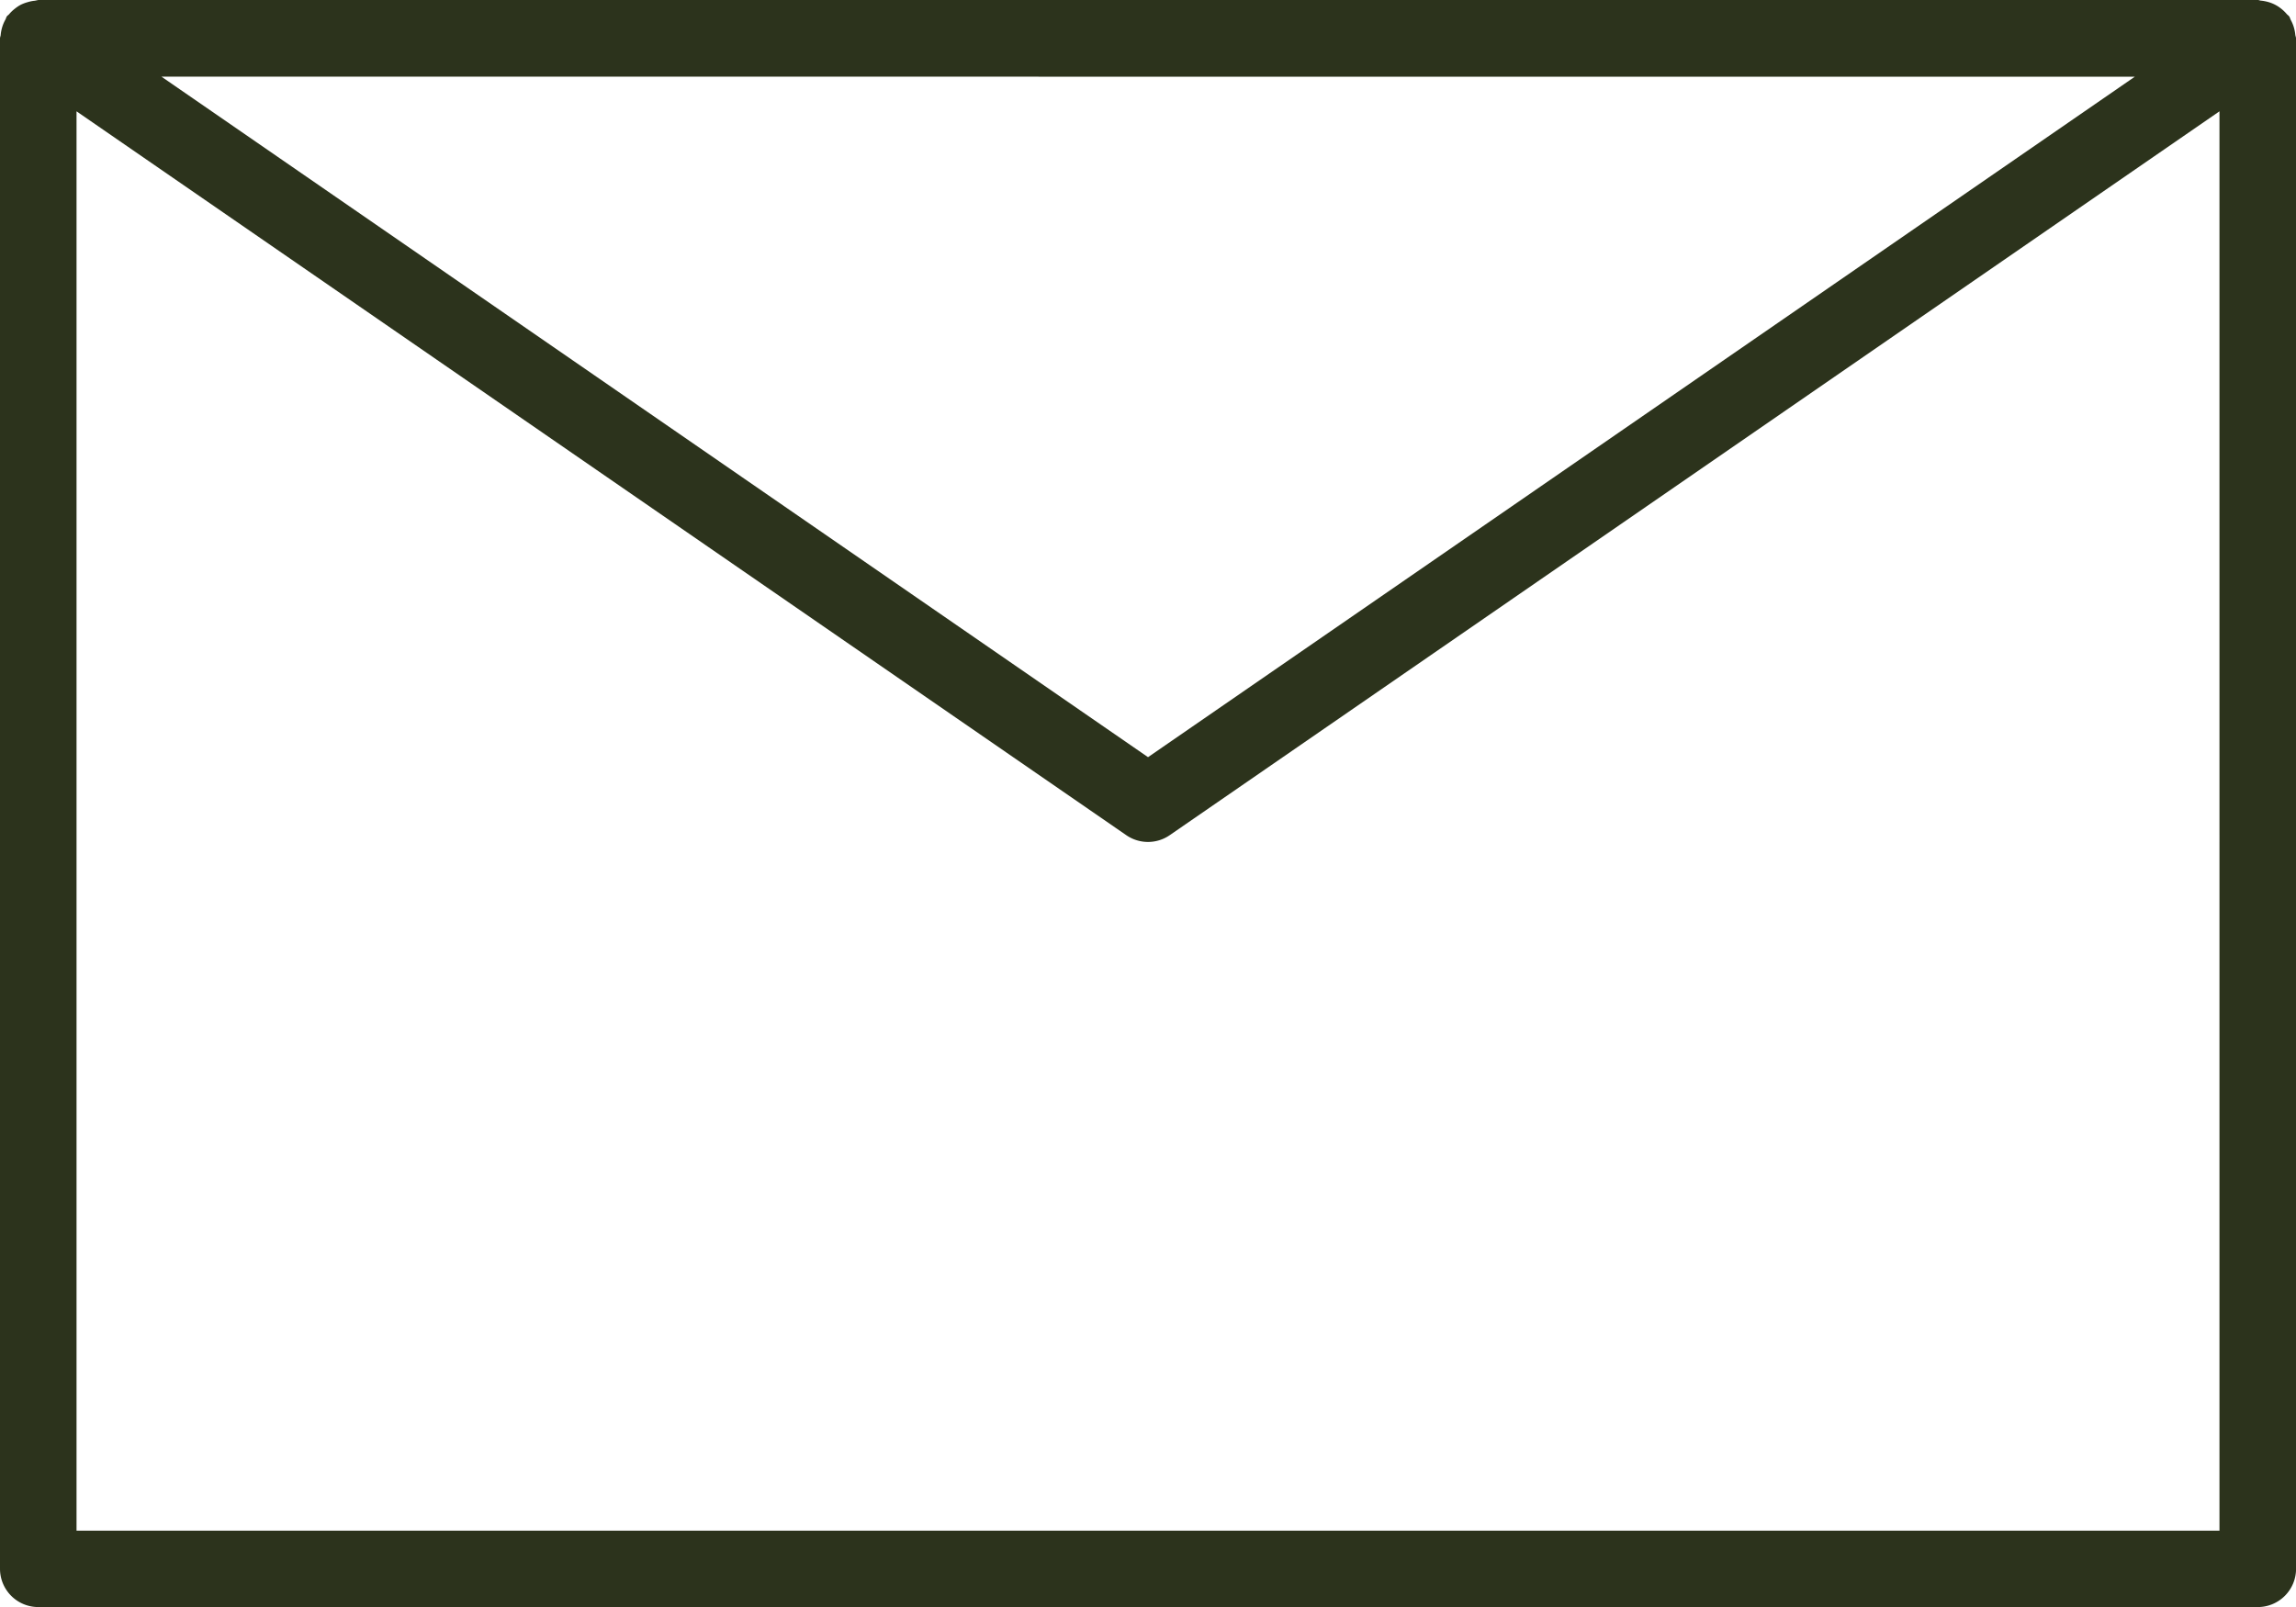 <svg xmlns="http://www.w3.org/2000/svg" width="35.553" height="24.89" viewBox="0 0 35.553 24.89">
  <path id="パス_1761" data-name="パス 1761" d="M35.542,72.52a.616.616,0,0,0-.024-.119.569.569,0,0,0-.047-.11c-.009-.017-.011-.036-.023-.052s-.025-.023-.037-.036a.6.6,0,0,0-.088-.085.573.573,0,0,0-.09-.059.56.56,0,0,0-.1-.041.665.665,0,0,0-.119-.024c-.018,0-.033-.01-.052-.01H.593l-.053.011a.578.578,0,0,0-.114.023.613.613,0,0,0-.107.041.59.59,0,0,0-.088.059.576.576,0,0,0-.089.085c-.011.014-.027.021-.037.036s-.013.036-.023.052a.569.569,0,0,0-.047.11.615.615,0,0,0-.024.119c0,.02-.011.037-.011.059v23.7a.593.593,0,0,0,.593.593H34.961a.593.593,0,0,0,.593-.593v-23.7C35.553,72.559,35.544,72.542,35.542,72.52Zm-2.485.652L17.777,83.71,2.5,73.171Zm1.311,22.517H1.185V73.708L17.44,84.918a.592.592,0,0,0,.673,0l16.255-11.21Z" transform="translate(0 -71.984)" fill="#2c331c"/>
</svg>
